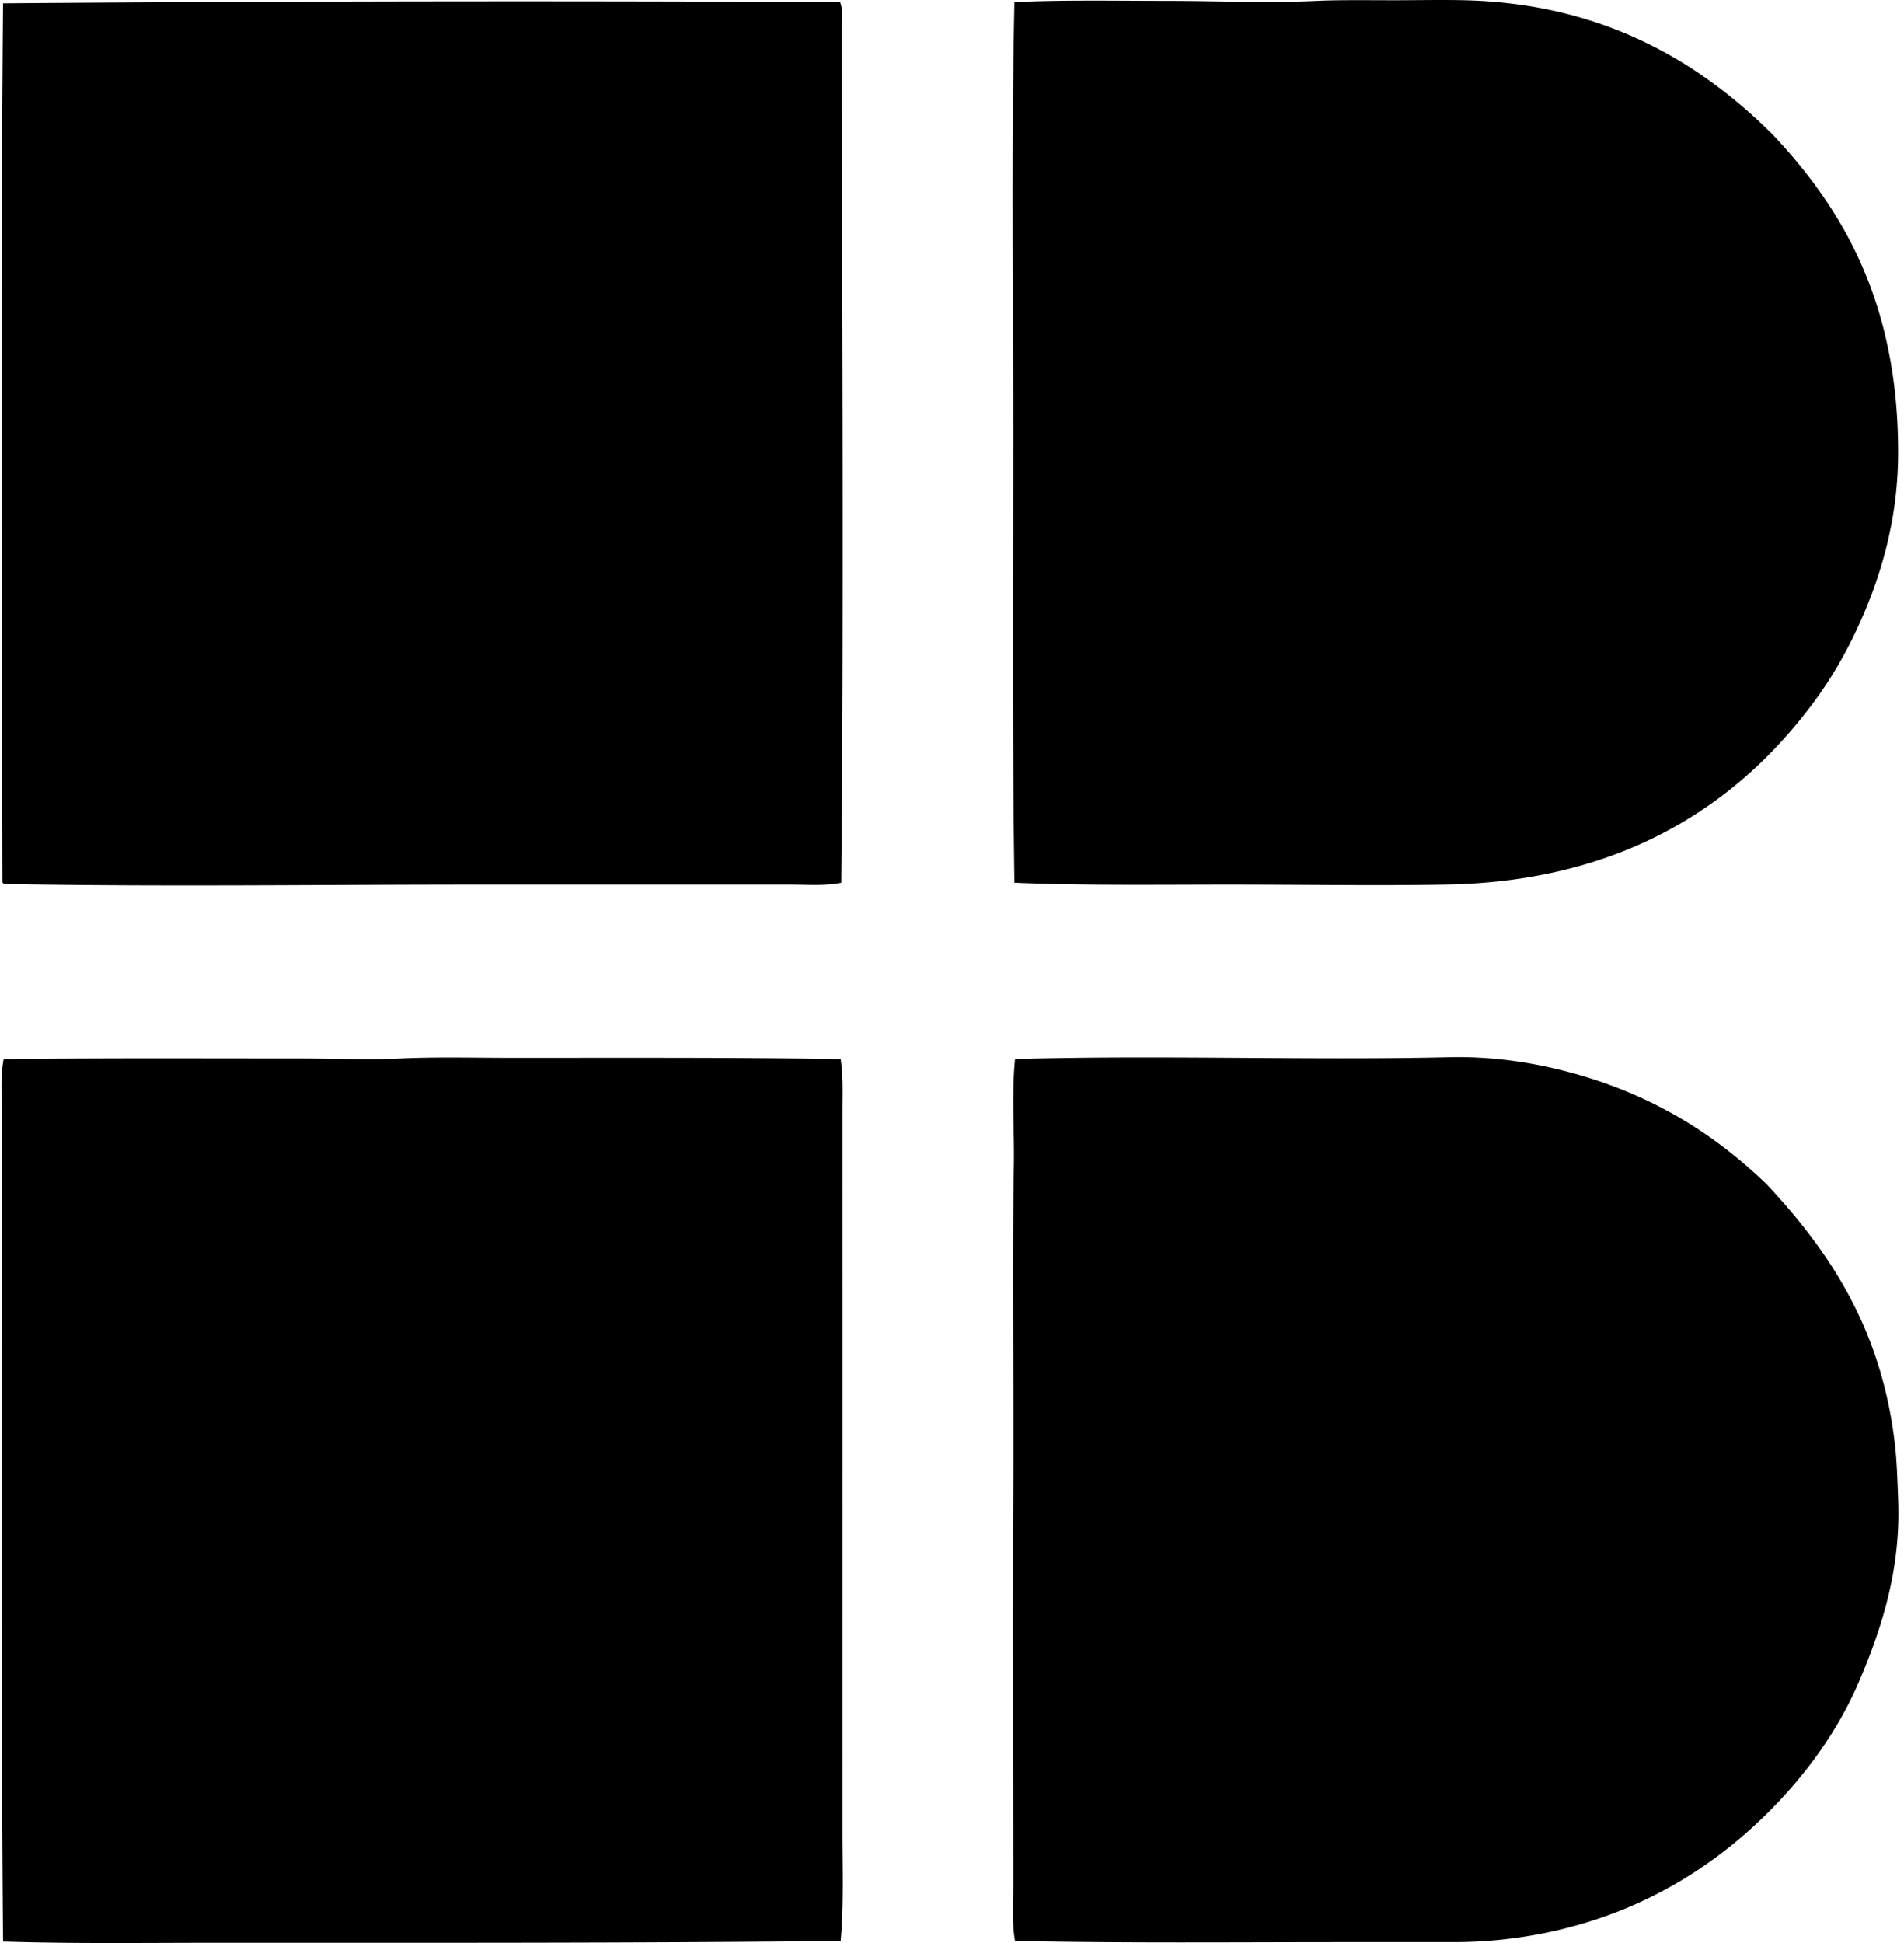 <svg xmlns="http://www.w3.org/2000/svg" width="196" height="200" fill="none" viewBox="0 0 196 200">
  <path fill="#000" fill-rule="evenodd" d="M104.429 90.865c-.229-15.327-.129-30.737-.125-46.083.002-15.004-.193-30.091.125-44.568 5.12-.23 10.331-.127 15.553-.126 5.222.002 10.464.239 15.613 0 2.293-.107 5.337-.063 7.839-.063 2.489 0 4.994-.056 7.333 0 14.463.347 24.395 6.523 31.735 13.844 7.494 7.94 12.894 17.661 12.895 32.683.001 7.164-1.913 13.29-4.362 18.459-1.225 2.585-2.625 4.958-4.236 7.144-7.875 10.694-19.794 18.58-37.929 18.9-7.245.13-14.695 0-22.379 0-7.345 0-14.761.11-22.062-.19ZM86.477.214c.34.867.19 1.838.19 2.719.002 28.568.22 58.435-.064 87.932-1.738.346-3.548.19-5.31.19H49.054c-15.637 0-32.61.237-48.676-.064-.028-.056-.055-.113-.127-.127C.192 61.48.057 30.127.314.341A6765.15 6765.15 0 0 1 86.477.214Zm18.016 199.572c-.341-1.867-.189-3.799-.188-5.69.003-13.12-.099-27.012 0-40.268.084-11.315-.133-22.606.063-33.82.065-3.709-.243-7.374.126-10.999 14.818-.427 30.429.149 44.693-.19 4.862-.116 9.459.686 13.403 1.833 8.005 2.328 14.064 6.245 19.281 11.253 6.492 6.943 11.894 15.012 13.211 26.93.188 1.689.236 3.446.316 5.373.311 7.335-1.723 13.467-3.982 18.774-2.282 5.364-5.65 9.822-9.356 13.528-3.755 3.756-8.2 7.016-13.528 9.42-5.11 2.305-11.629 3.982-18.901 3.982h-11.443c-11.054.001-22.55.114-33.695-.126ZM86.54 109.01c.27 1.7.188 3.497.188 5.31.003 24.741 0 49.506 0 74.215 0 3.772.143 7.546-.188 11.253-21.518.232-43.067.188-64.606.189-7.225.001-14.43.105-21.62-.127-.226-28.246-.132-56.668-.126-85.34 0-1.842-.153-3.695.189-5.499 10.176-.115 20.365-.066 30.658-.064 3.406 0 6.863.157 10.24 0 3.64-.169 7.681-.064 11.443-.064 11.493.001 22.987-.047 33.822.127Z" clip-rule="evenodd"/>
</svg>
